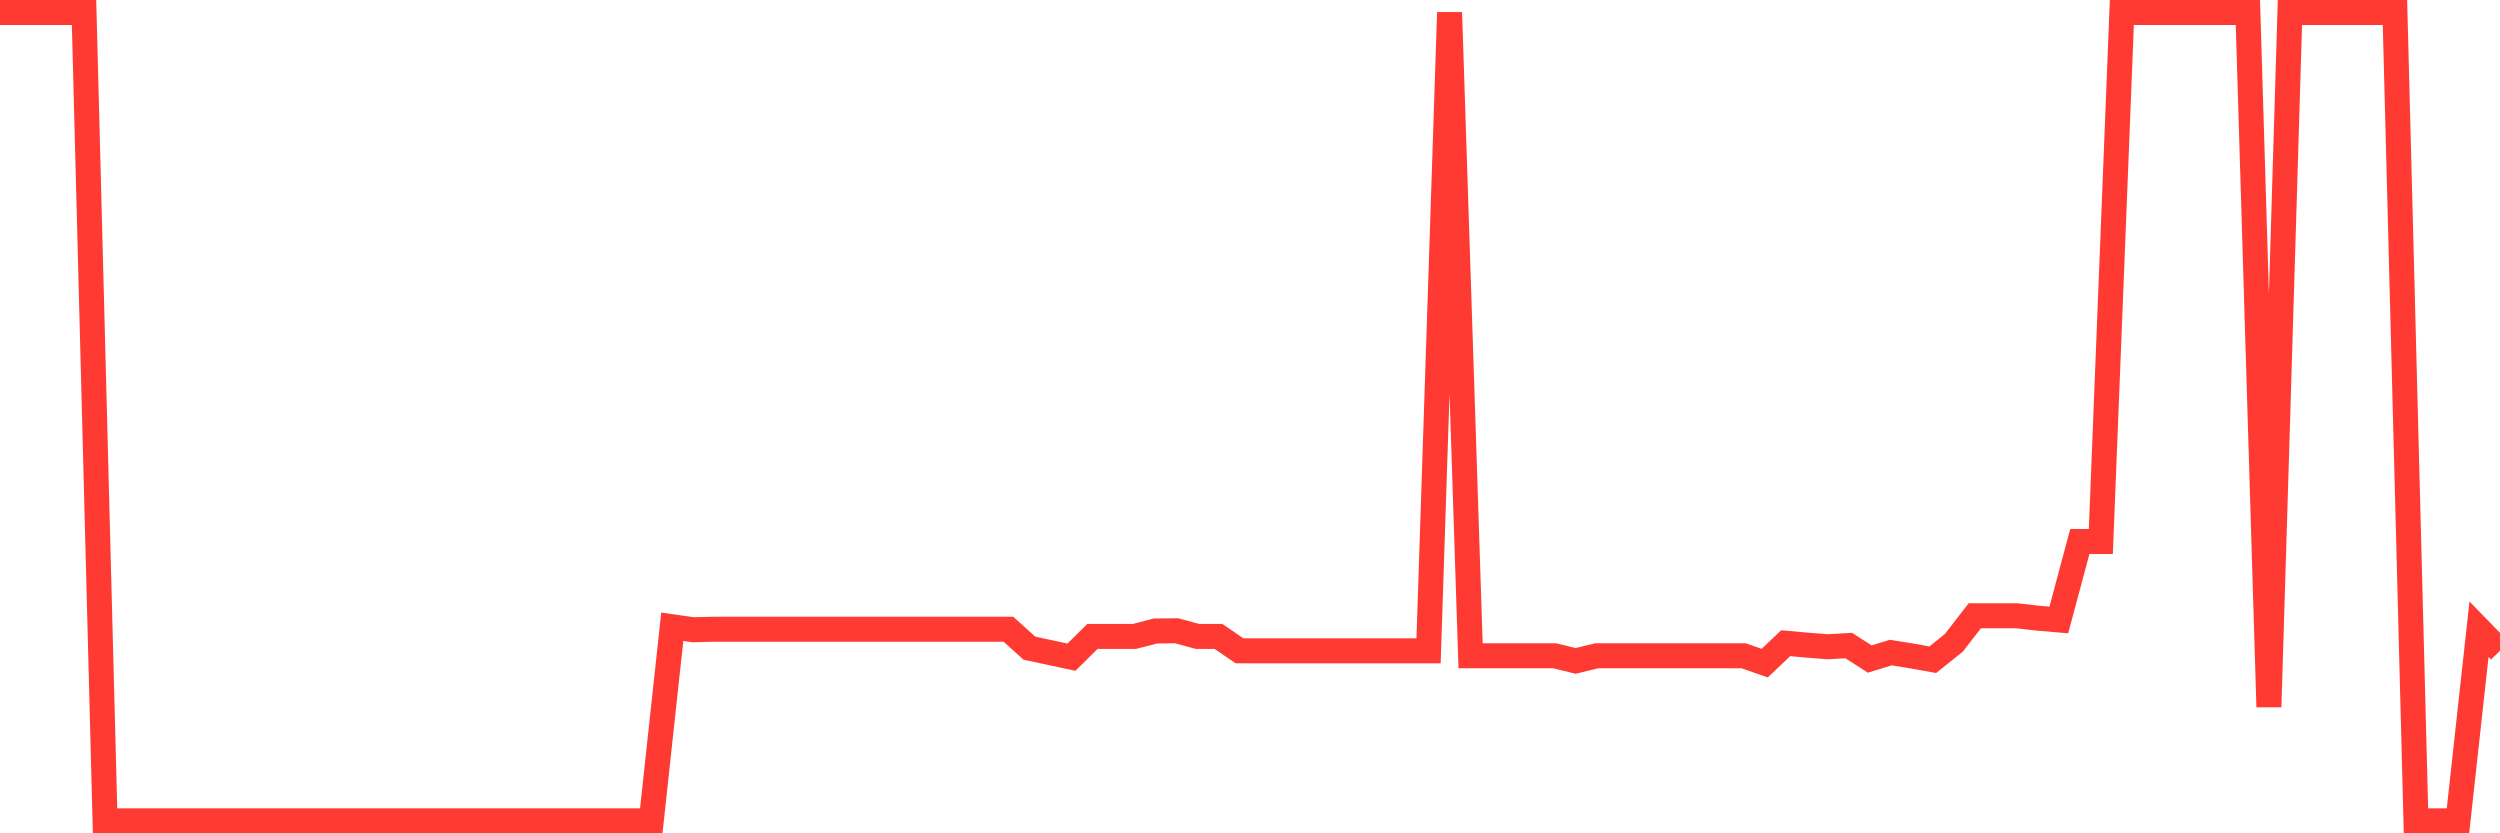 <svg
  xmlns="http://www.w3.org/2000/svg"
  xmlns:xlink="http://www.w3.org/1999/xlink"
  width="120"
  height="40"
  viewBox="0 0 120 40"
  preserveAspectRatio="none"
>
  <polyline
    points="0,0.6 1.008,0.6 2.017,0.6 3.025,0.6 4.034,0.6 5.042,39.4 6.05,39.4 7.059,39.4 8.067,39.4 9.076,39.4 10.084,39.4 11.092,39.4 12.101,39.4 13.109,39.4 14.118,39.4 15.126,39.4 16.134,39.4 17.143,39.4 18.151,39.4 19.16,39.4 20.168,39.4 21.176,39.4 22.185,39.4 23.193,39.4 24.202,39.4 25.21,39.4 26.218,39.4 27.227,39.4 28.235,39.4 29.244,39.4 30.252,39.4 31.261,39.4 32.269,30.085 33.277,30.228 34.286,30.202 35.294,30.202 36.303,30.202 37.311,30.202 38.319,30.202 39.328,30.202 40.336,30.202 41.345,30.202 42.353,30.202 43.361,30.202 44.37,30.202 45.378,30.202 46.387,30.202 47.395,30.202 48.403,30.202 49.412,31.113 50.42,31.328 51.429,31.545 52.437,30.549 53.445,30.549 54.454,30.549 55.462,30.287 56.471,30.276 57.479,30.549 58.487,30.549 59.496,31.239 60.504,31.239 61.513,31.239 62.521,31.239 63.529,31.239 64.538,31.239 65.546,31.239 66.555,31.239 67.563,31.239 68.571,31.239 69.58,0.6 70.588,31.478 71.597,31.478 72.605,31.478 73.613,31.478 74.622,31.478 75.63,31.723 76.639,31.478 77.647,31.478 78.655,31.478 79.664,31.478 80.672,31.478 81.681,31.478 82.689,31.478 83.697,31.478 84.706,31.831 85.714,30.874 86.723,30.965 87.731,31.044 88.739,30.986 89.748,31.634 90.756,31.324 91.765,31.485 92.773,31.666 93.782,30.858 94.79,29.557 95.798,29.557 96.807,29.557 97.815,29.672 98.824,29.759 99.832,25.991 100.84,25.991 101.849,0.6 102.857,0.6 103.866,0.6 104.874,0.6 105.882,0.6 106.891,0.6 107.899,0.6 108.908,33.934 109.916,0.6 110.924,0.6 111.933,0.6 112.941,0.6 113.95,0.6 114.958,0.6 115.966,39.4 116.975,39.4 117.983,39.4 118.992,30.202 120,31.239"
    fill="none"
    stroke="#ff3a33"
    stroke-width="1.2"
  >
  </polyline>
</svg>